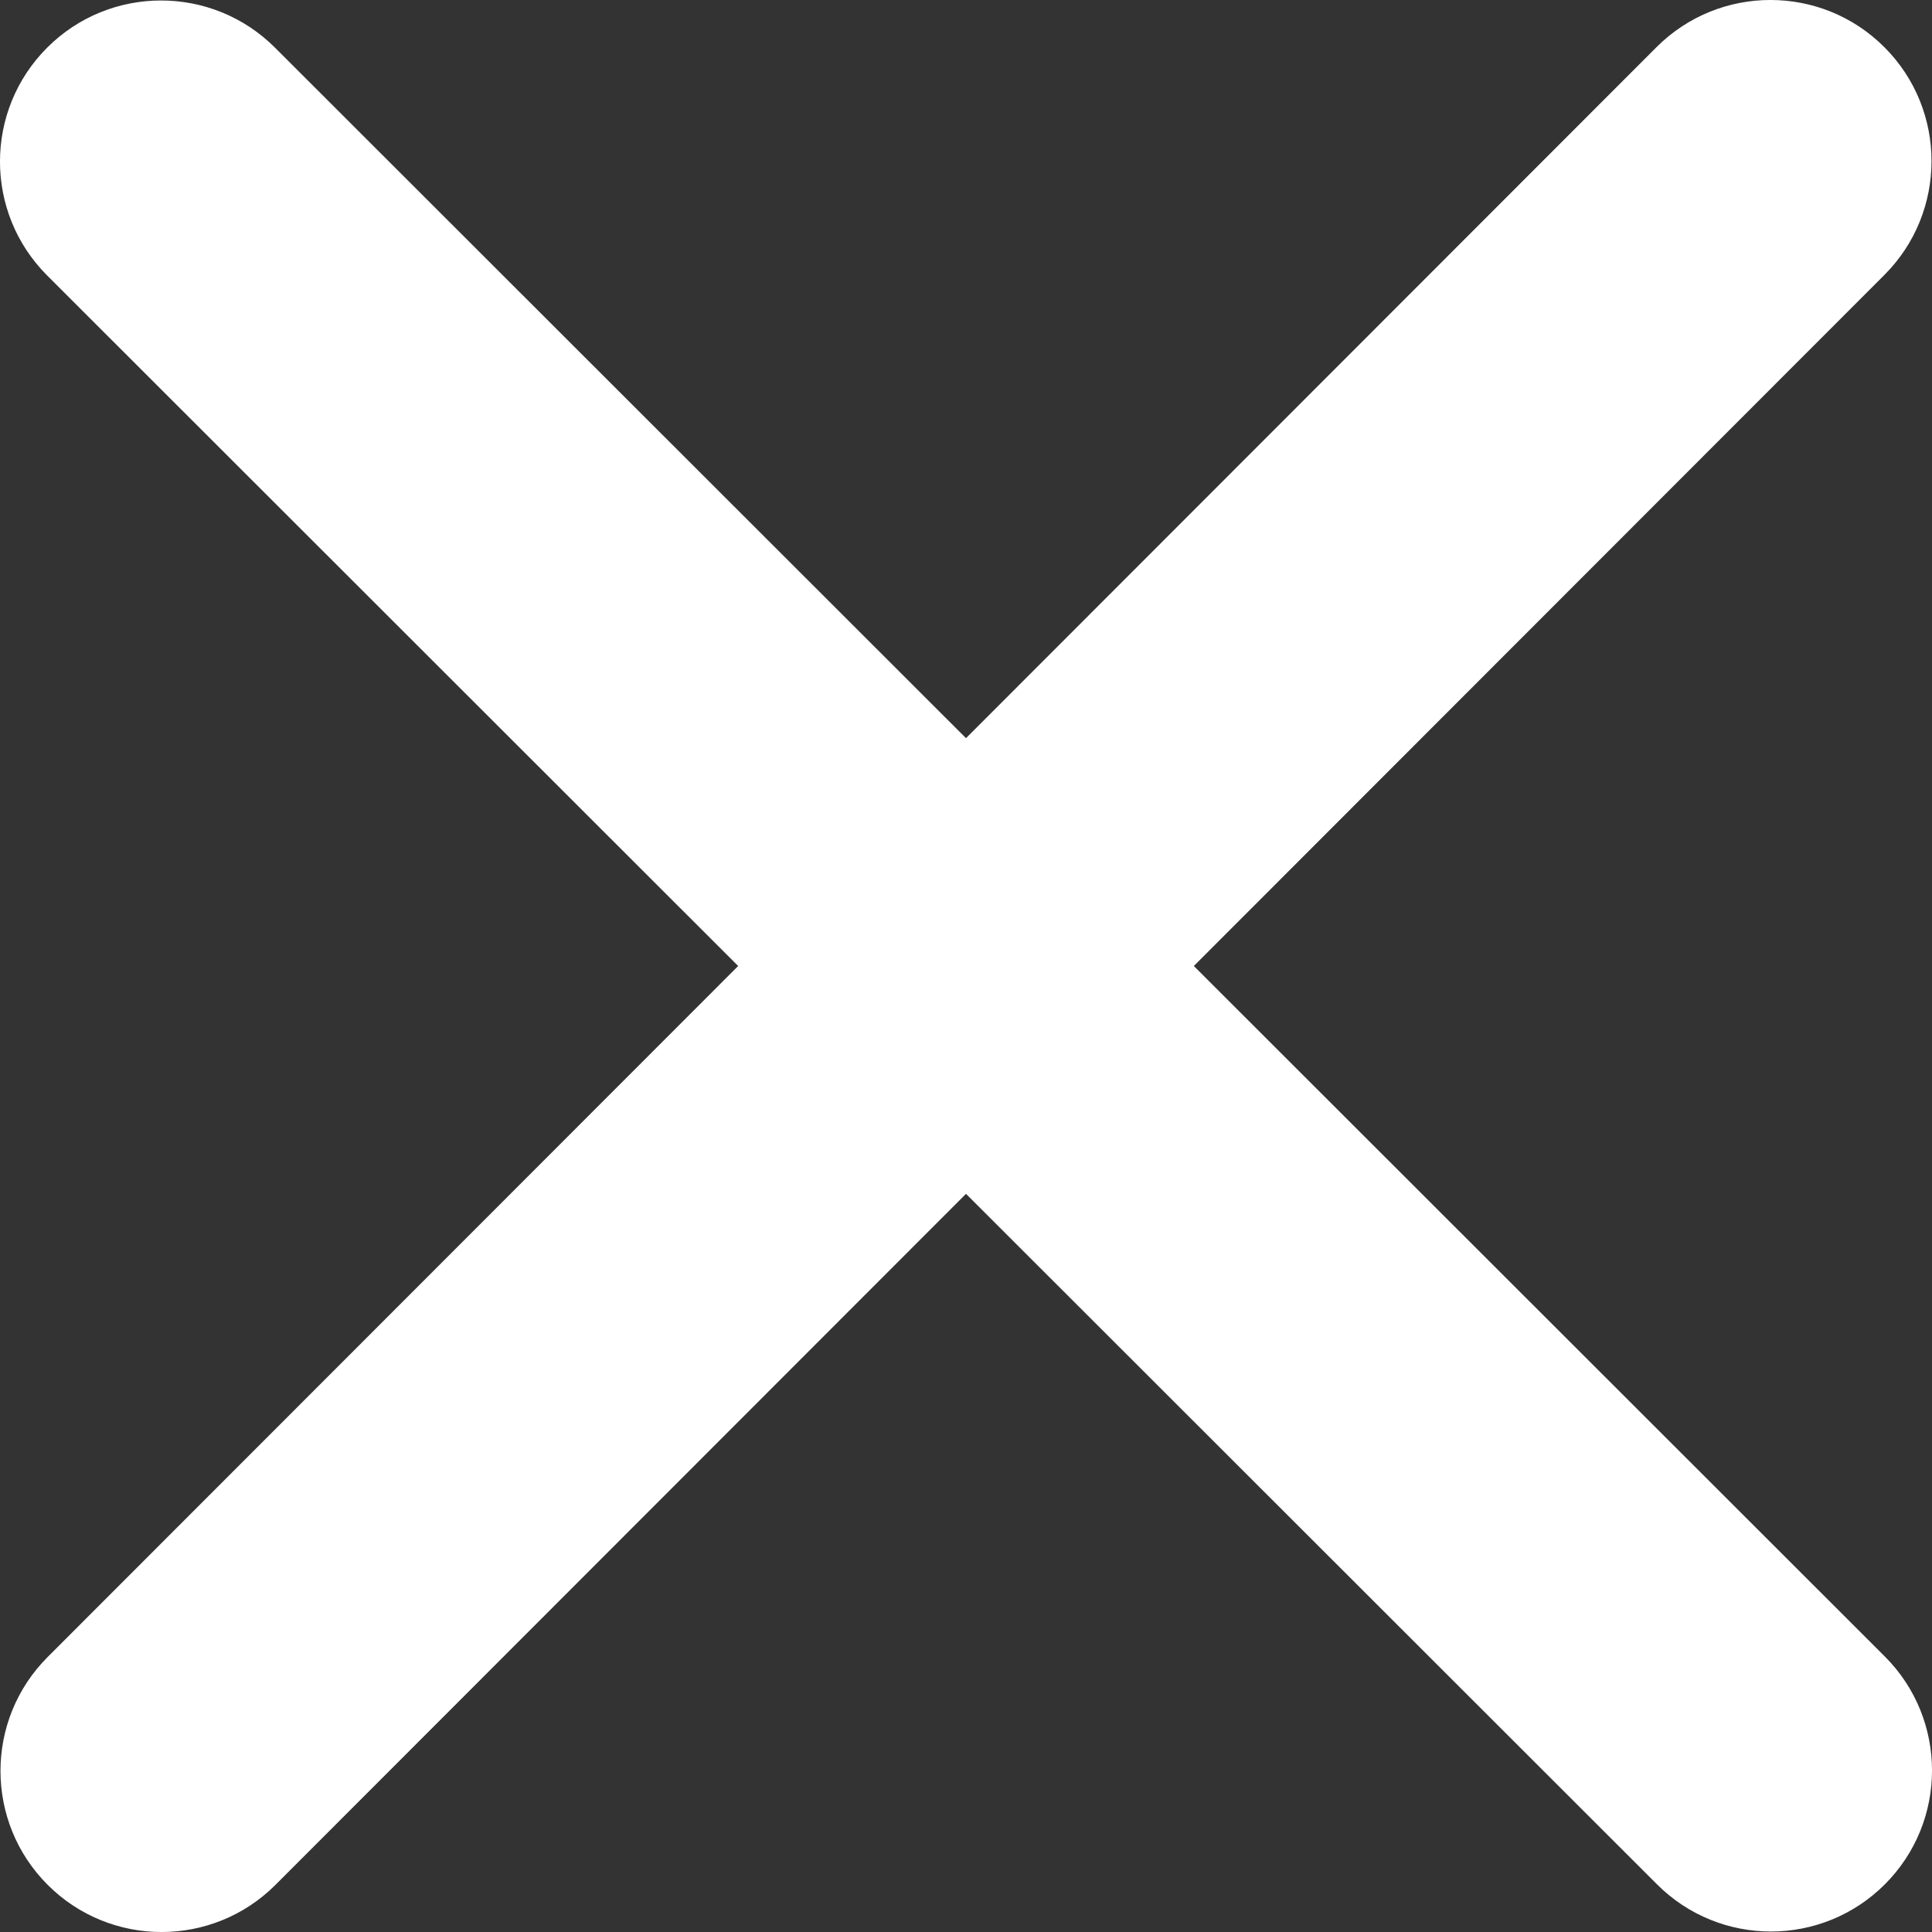 <svg width="27" height="27" viewBox="0 0 27 27" fill="none" xmlns="http://www.w3.org/2000/svg">
<rect x="0" y="0" width="27" height="27" fill="#333333" stroke="none"/>
<path d="M3.843 0.666C2.964 -0.213 1.537 -0.213 0.659 0.666C-0.22 1.545 -0.22 2.971 0.659 3.85L10.316 13.5L0.666 23.157C-0.213 24.036 -0.213 25.462 0.666 26.341C1.545 27.22 2.971 27.22 3.85 26.341L13.5 16.684L23.157 26.334C24.036 27.213 25.462 27.213 26.341 26.334C27.22 25.456 27.22 24.029 26.341 23.15L16.684 13.5L26.334 3.843C27.213 2.964 27.213 1.537 26.334 0.659C25.456 -0.22 24.029 -0.22 23.15 0.659L13.5 10.316L3.843 0.666Z" fill="white"/>
</svg>
